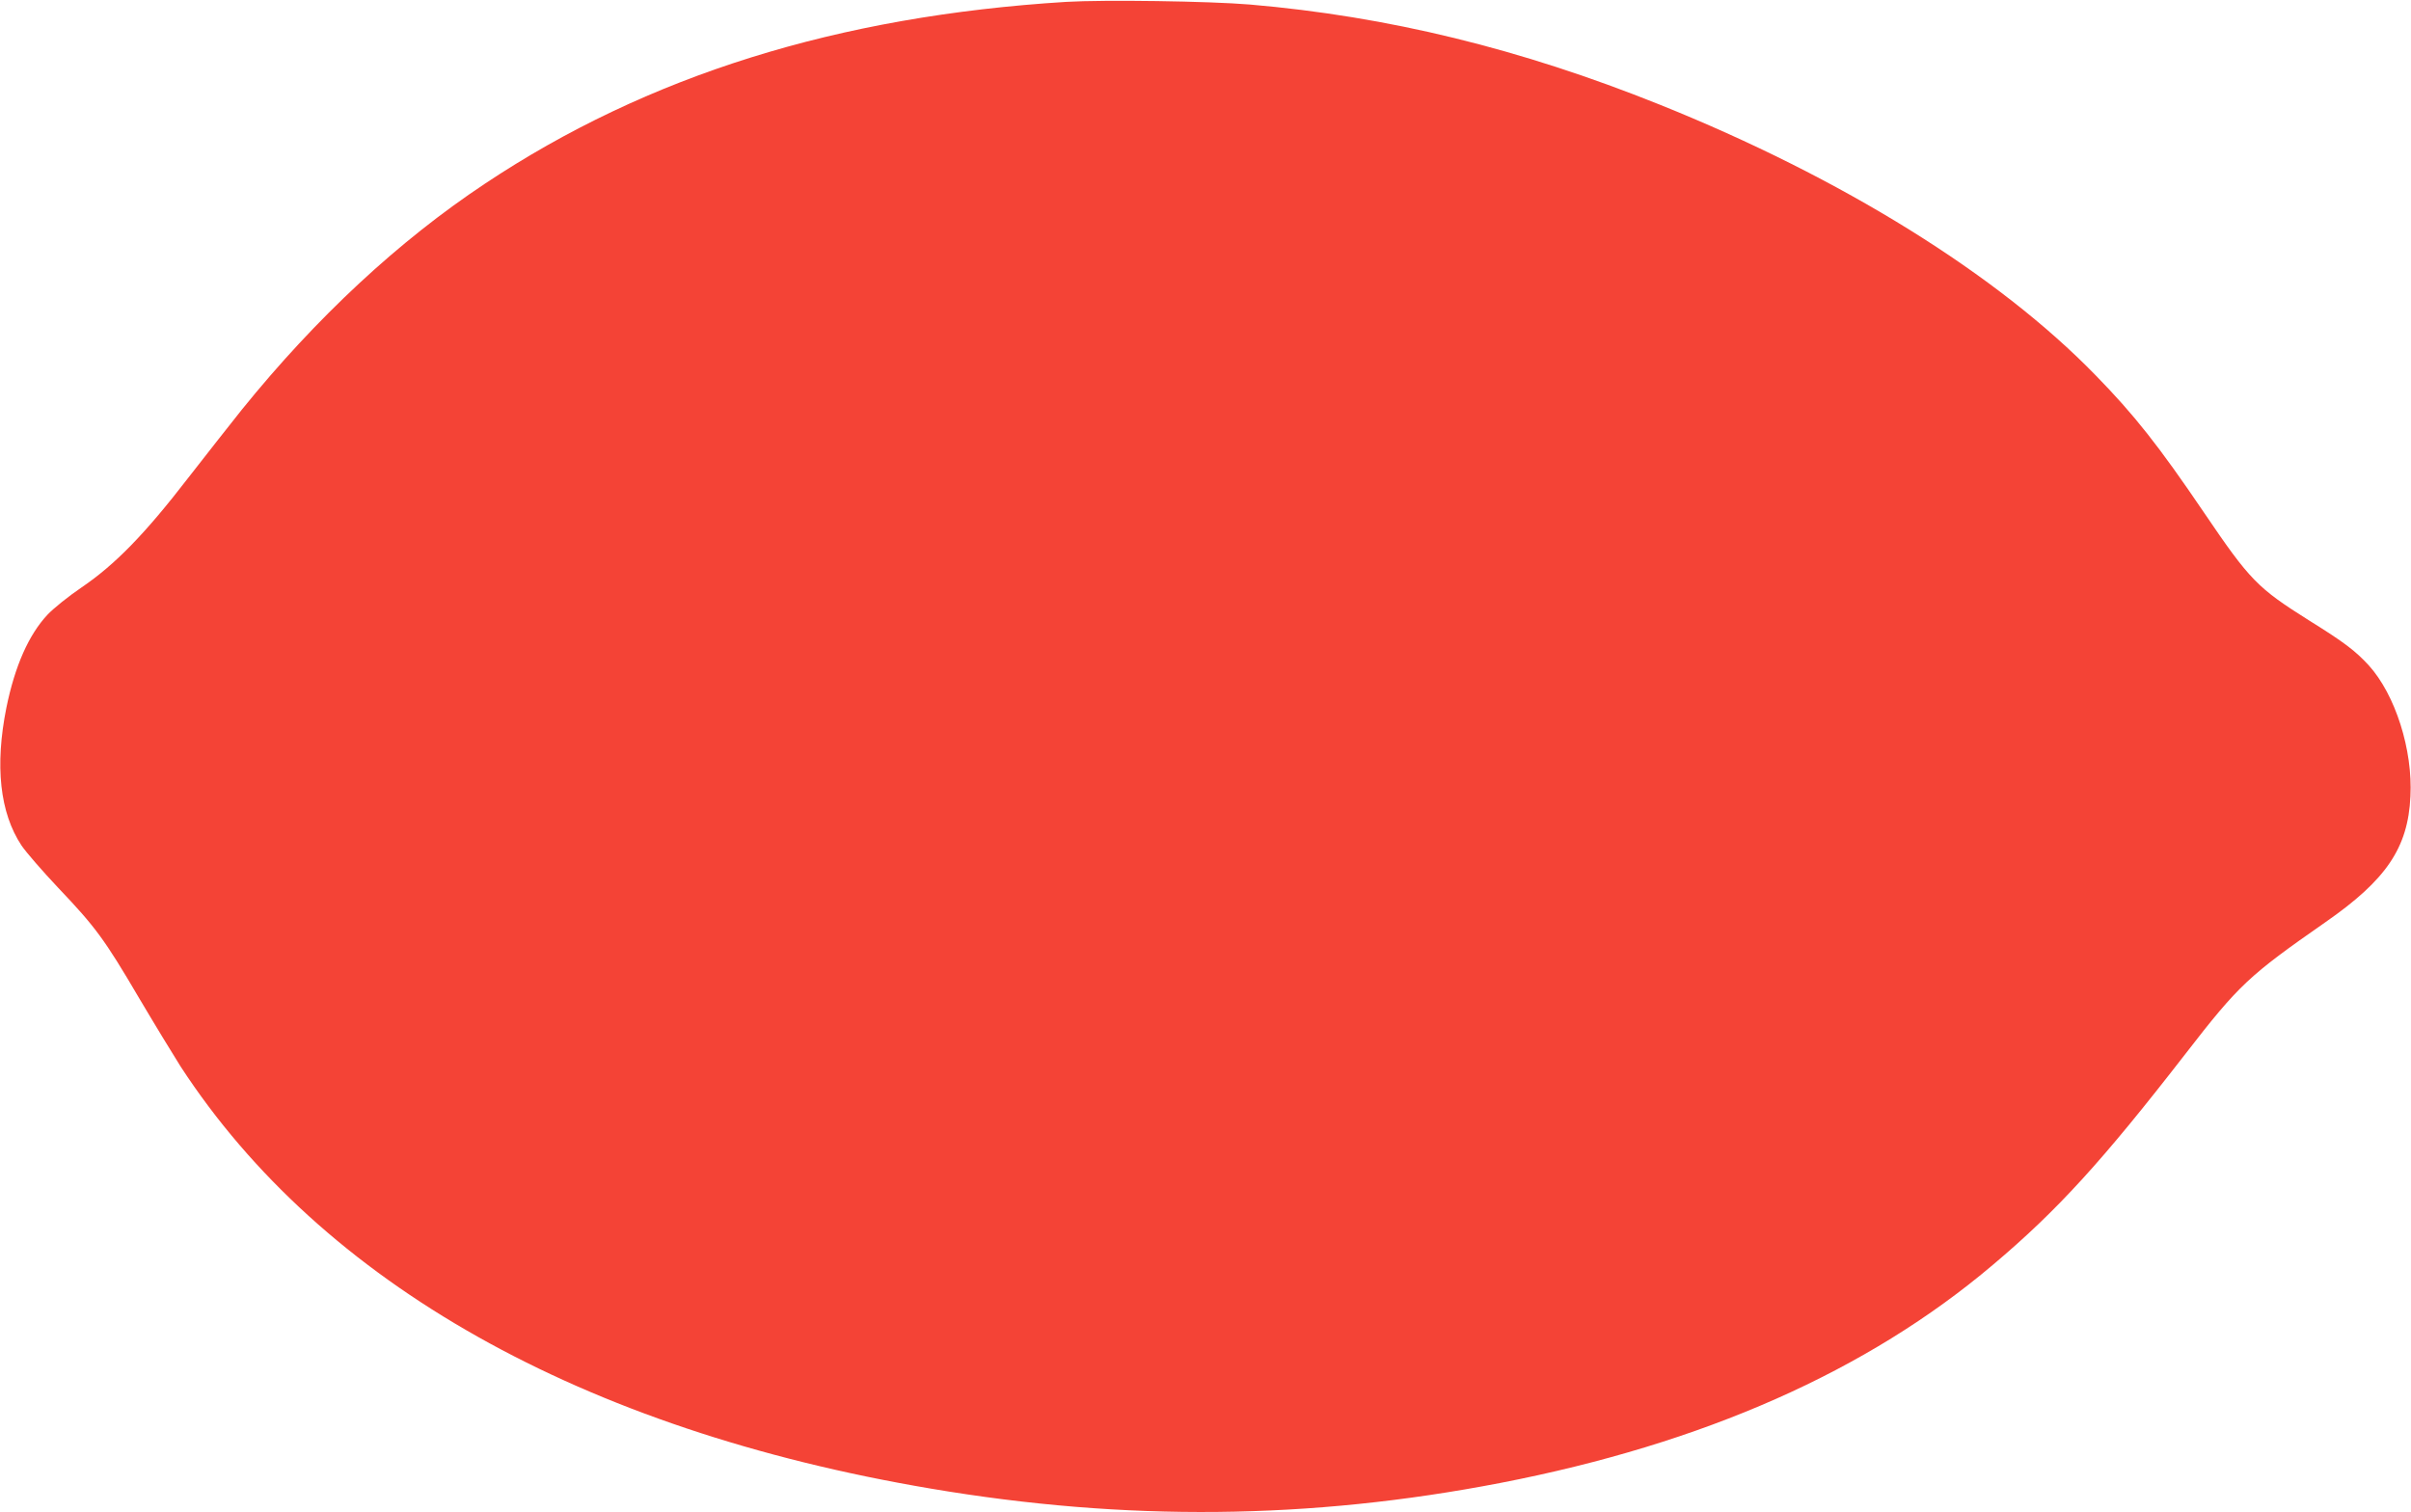 <?xml version="1.0" standalone="no"?>
<!DOCTYPE svg PUBLIC "-//W3C//DTD SVG 20010904//EN"
 "http://www.w3.org/TR/2001/REC-SVG-20010904/DTD/svg10.dtd">
<svg version="1.0" xmlns="http://www.w3.org/2000/svg"
 width="1280pt" height="803pt" viewBox="0 0 1280 803"
 preserveAspectRatio="xMidYMid meet">
<g transform="translate(0,803) scale(0.1,-0.1)"
fill="#f44336" stroke="none">
<path d="M5660 8020 c-1212 -75 -2223 -391 -3085 -965 -458 -304 -895 -710
-1291 -1200 -53 -66 -180 -228 -283 -360 -232 -301 -390 -463 -568 -584 -68
-46 -149 -111 -181 -145 -100 -107 -173 -273 -218 -493 -62 -309 -35 -558 80
-732 25 -37 113 -138 196 -226 196 -206 245 -272 427 -582 84 -142 184 -306
222 -366 751 -1152 2130 -1928 3983 -2241 1033 -175 2014 -165 3023 30 1079
209 1949 594 2615 1158 343 289 582 552 1023 1121 284 367 336 415 742 698
324 225 439 395 452 668 13 247 -80 540 -221 696 -71 77 -128 121 -316 238
-275 173 -314 212 -560 575 -240 354 -370 518 -574 727 -520 535 -1347 1049
-2316 1438 -737 296 -1440 468 -2175 531 -216 18 -773 26 -975 14z"/>
</g>
</svg>
